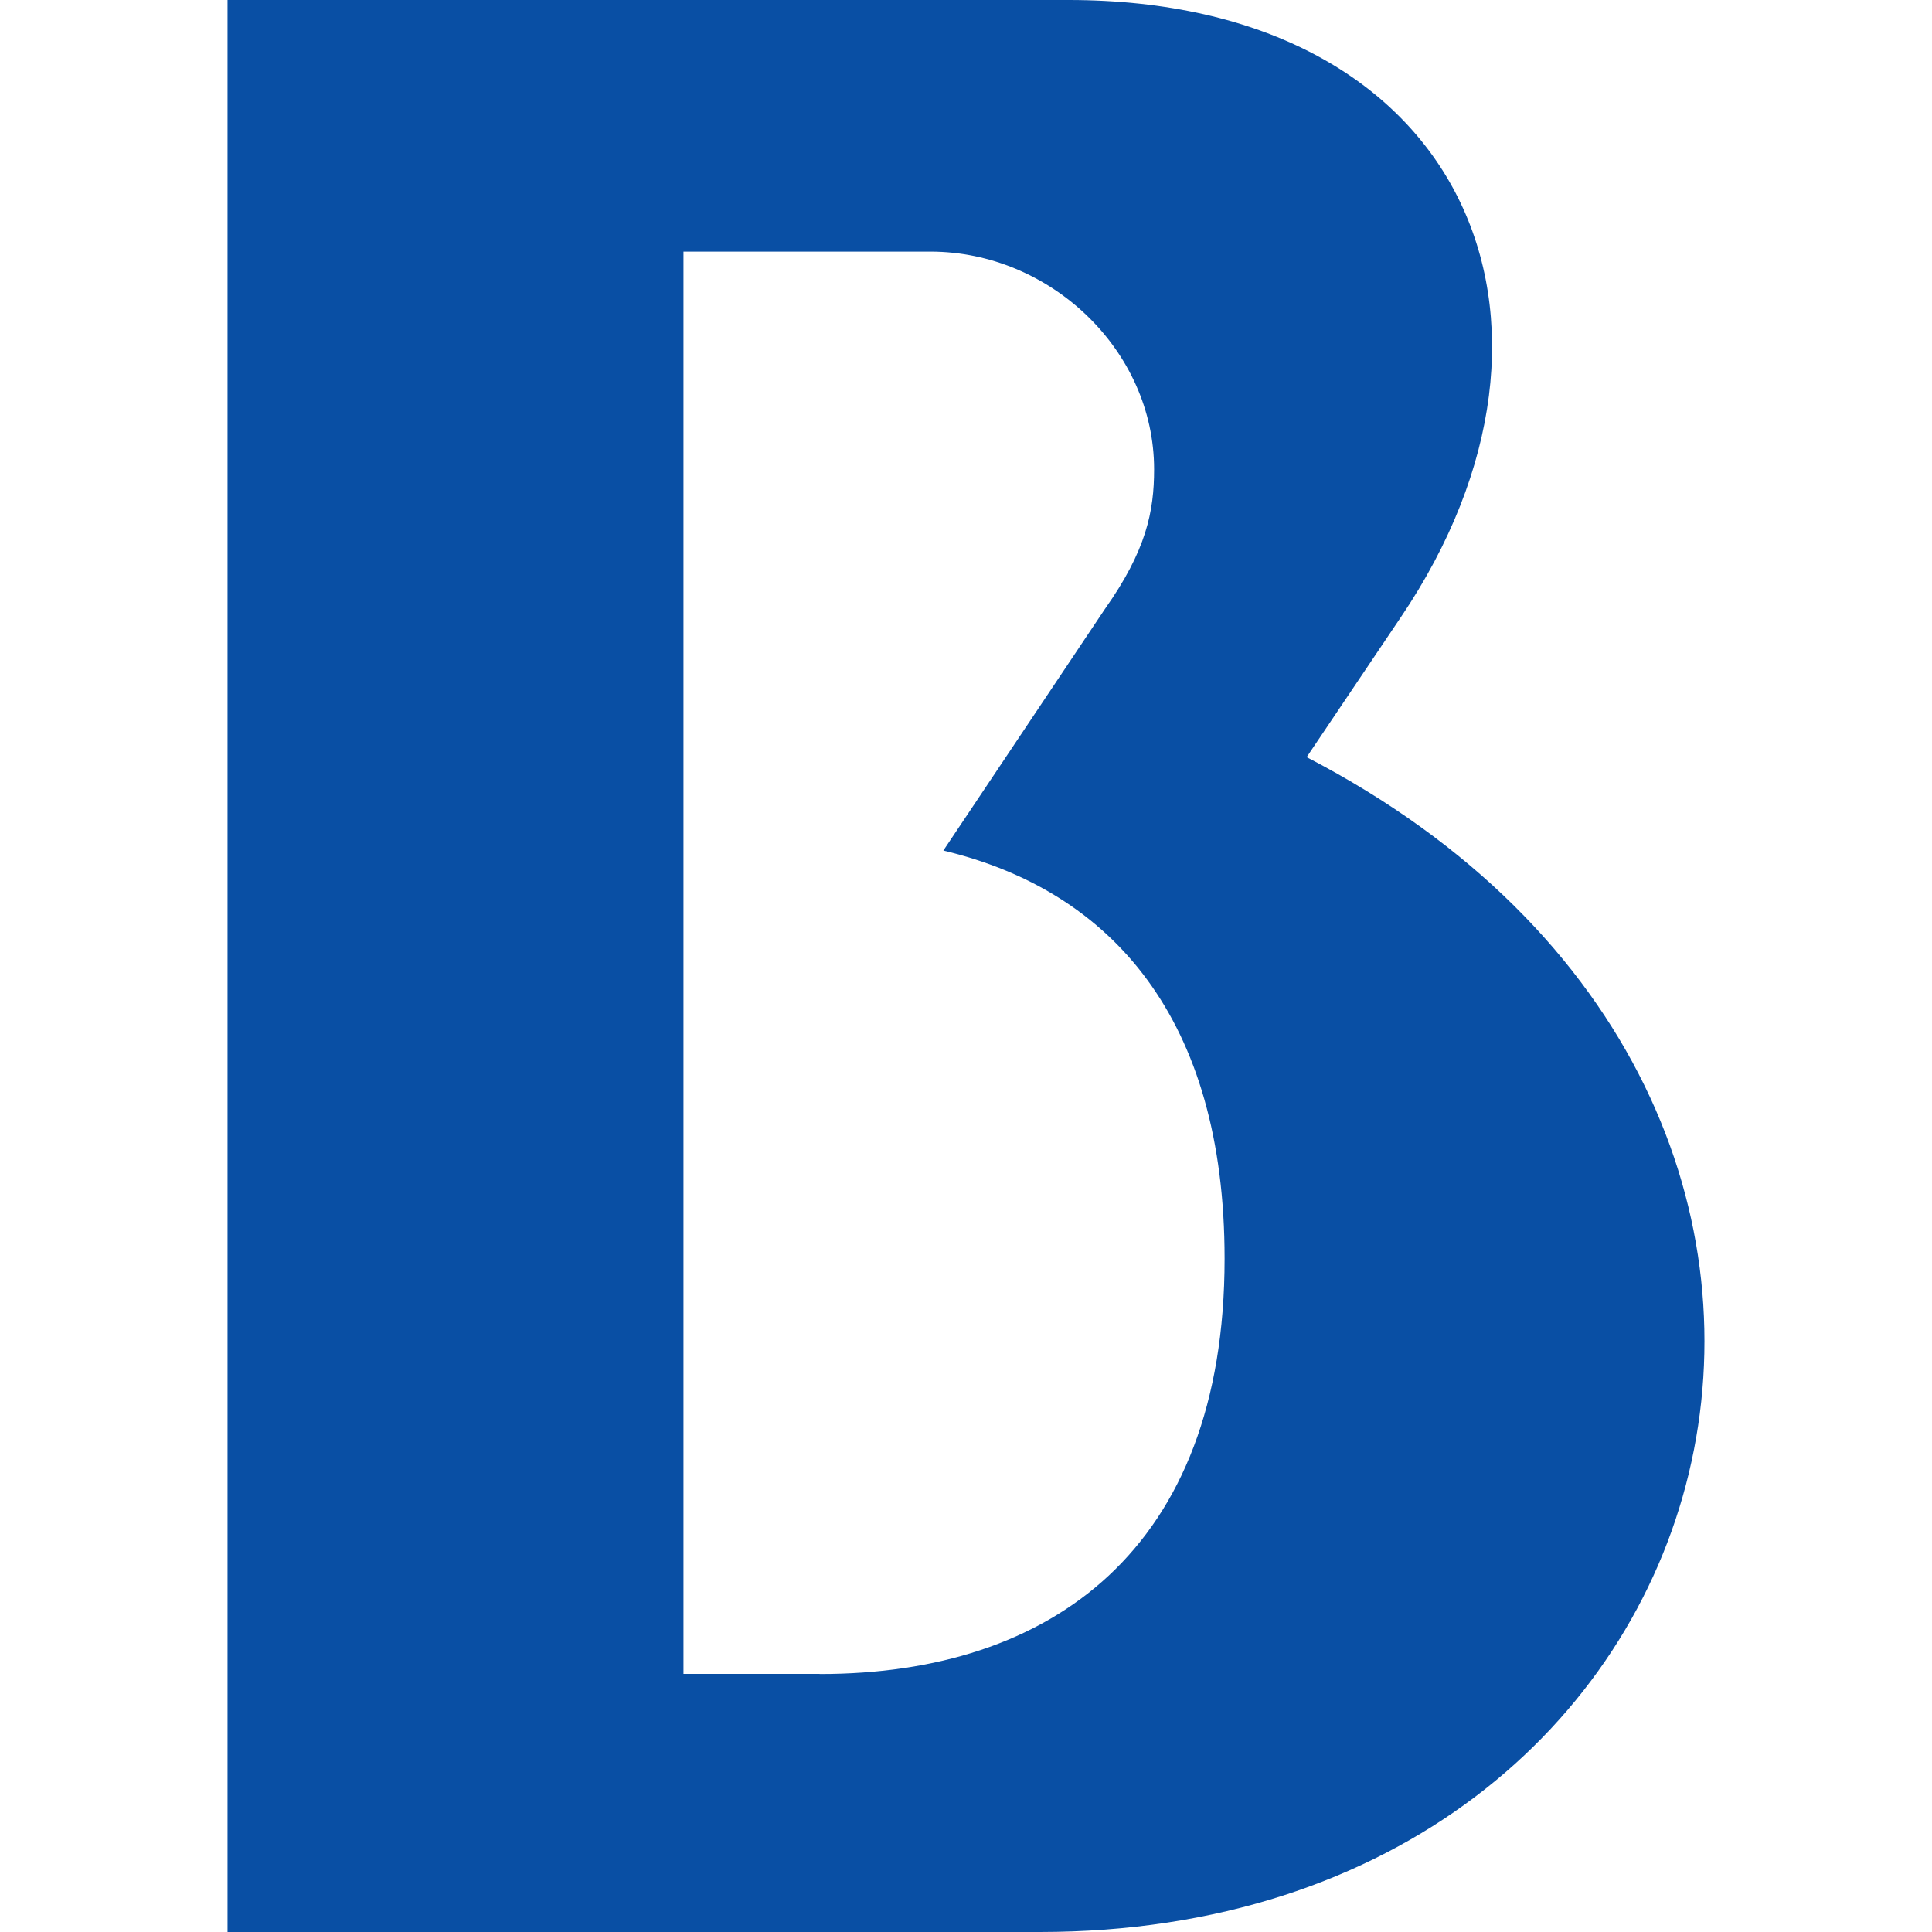 <svg xmlns="http://www.w3.org/2000/svg" width="64" height="64" viewBox="0 0 51.2 51.2" fill-rule="evenodd"><path d="M21.713 44.36h-3.6V6.668h6.546c3.17 0 5.926 2.614 5.926 5.77 0 1.112-.205 2.148-1.307 3.706L25 22.54c4.475 1.068 7.453 4.468 7.453 10.815 0 7.722-4.614 11.008-10.72 11.008zm12.915-24.295l2.494-3.706C42.424 8.516 38.8 0 28.313 0H6.03v51.2h21.52c18.9 0 24.62-22.036 7.08-31.134z" fill="#094fa4"/></svg>